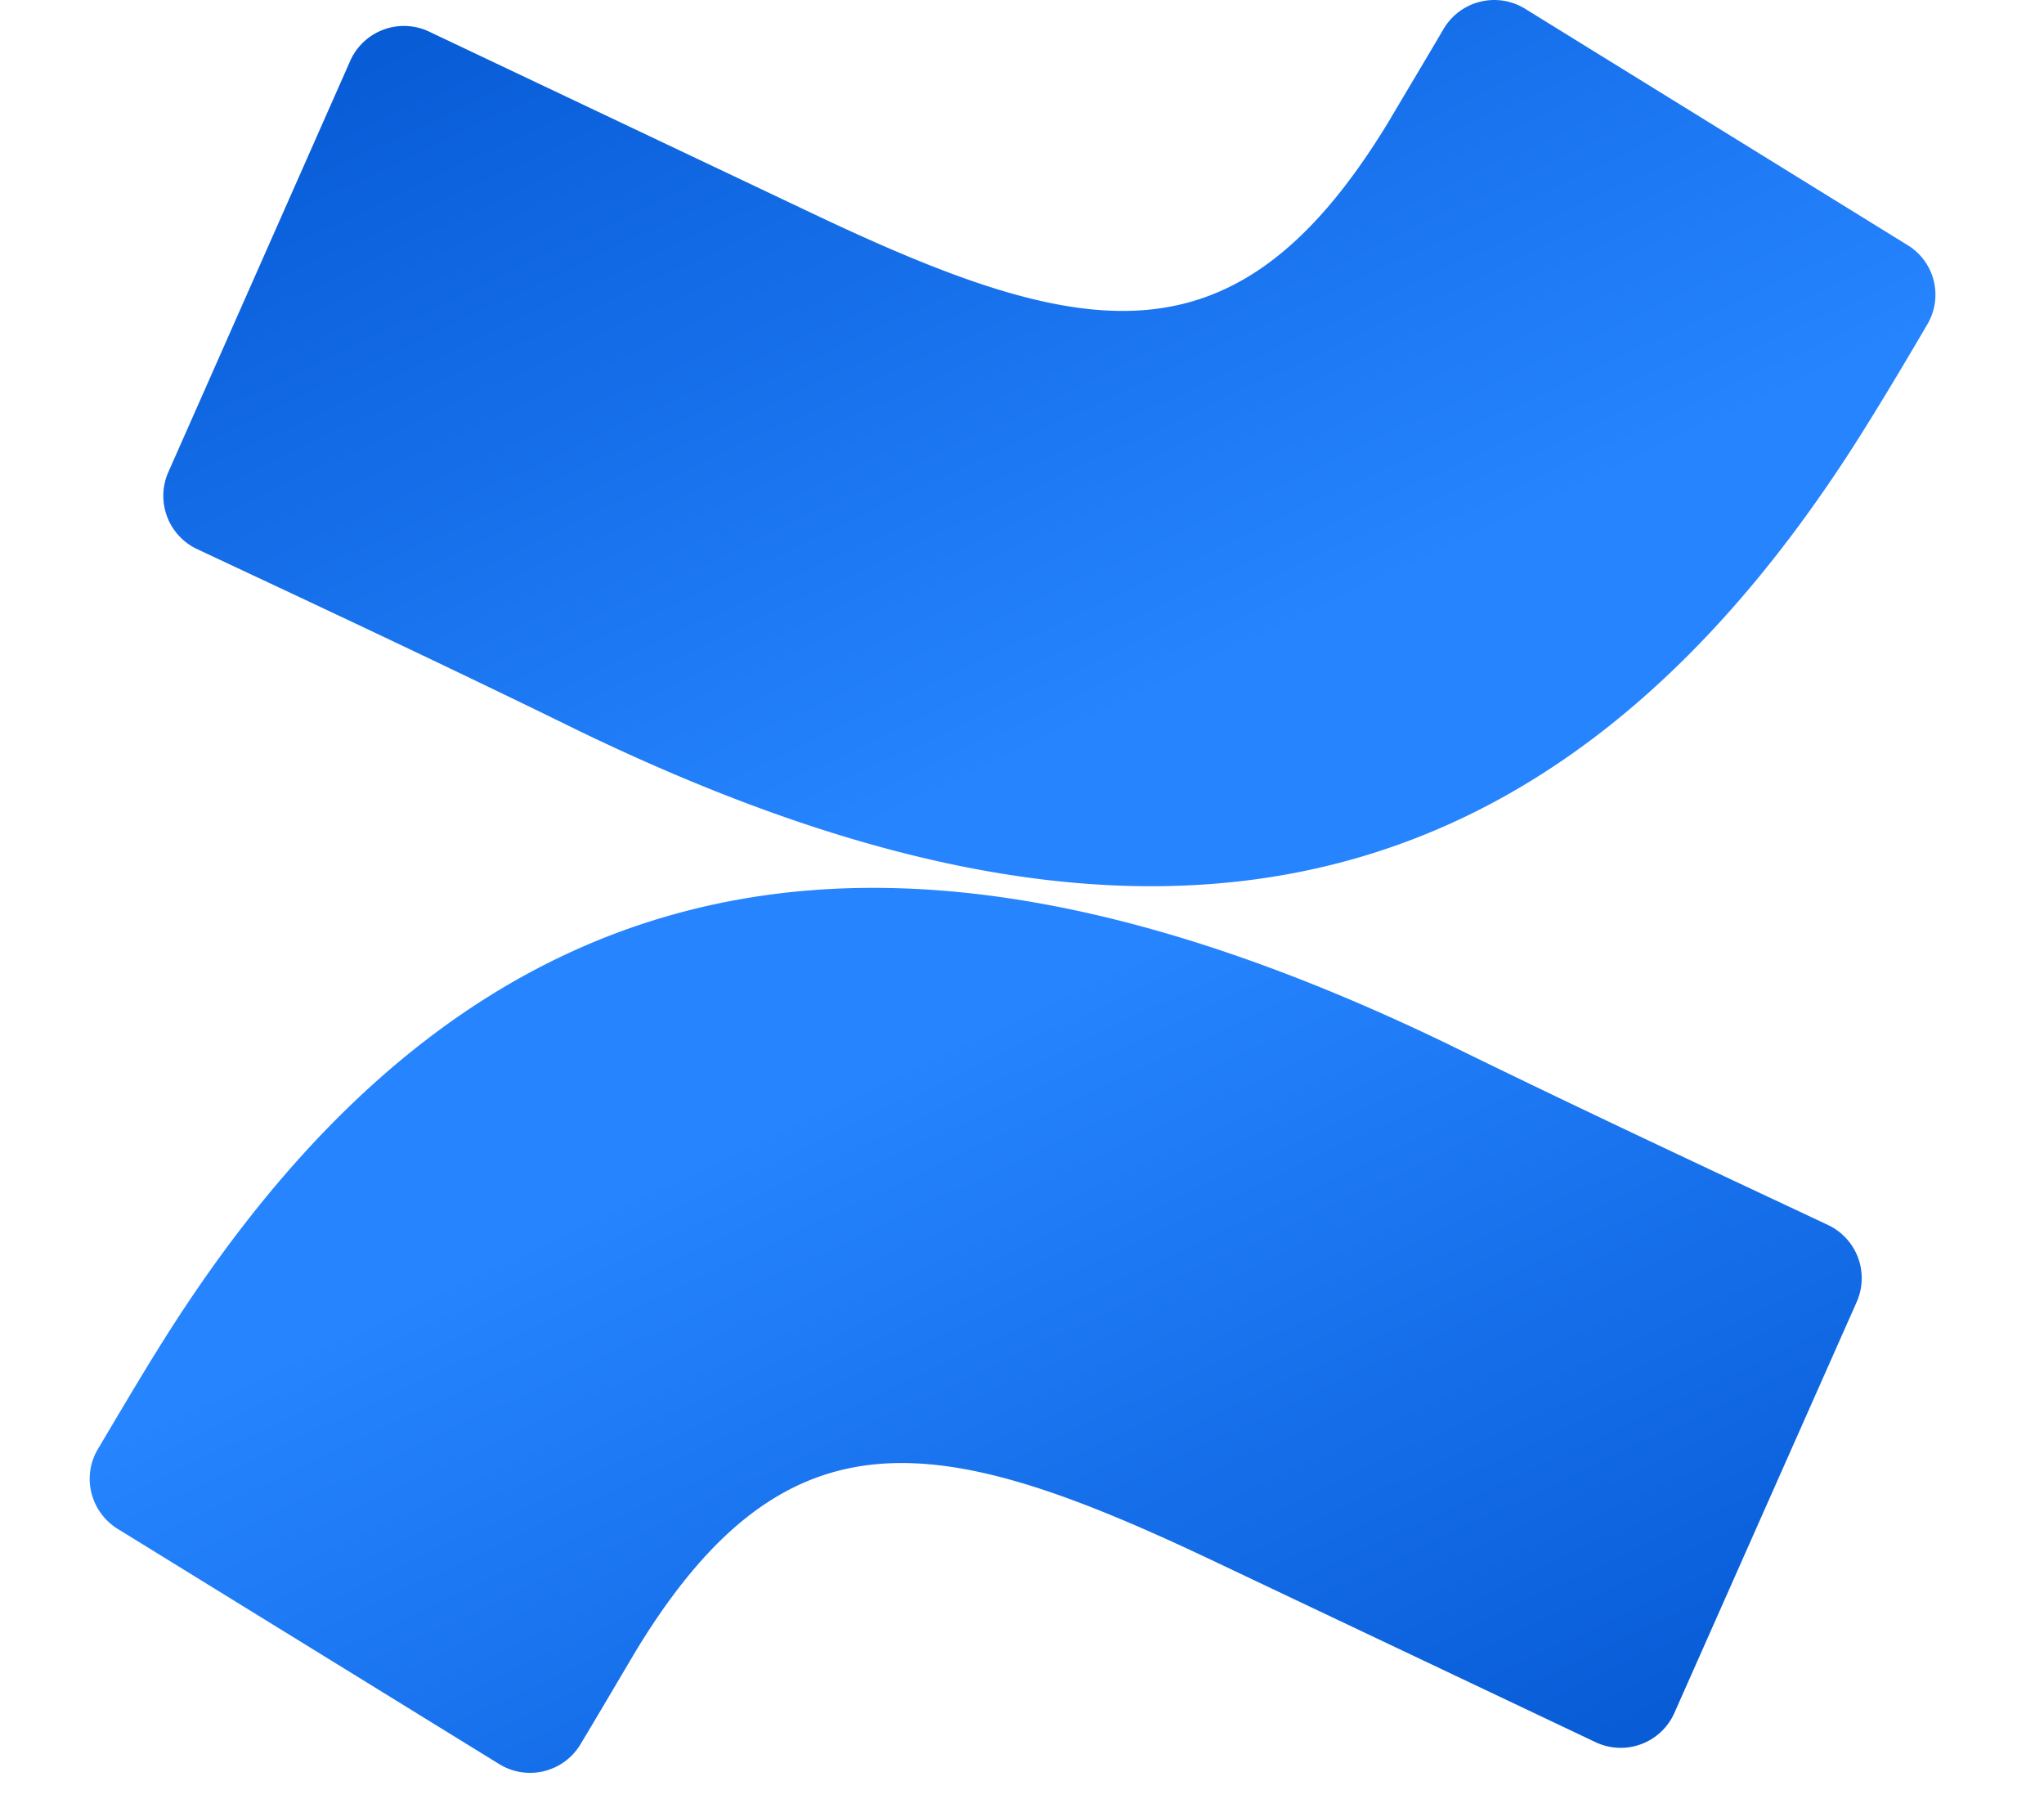 <svg xmlns="http://www.w3.org/2000/svg" viewBox="0 0 45 40"><defs><linearGradient id="a" x1="99%" x2="33.8%" y1="112.8%" y2="37.8%"><stop offset="0%" stop-color="#0052CC"/><stop offset="92%" stop-color="#2380FB"/><stop offset="100%" stop-color="#2684FF"/></linearGradient><linearGradient id="b" x1="1%" x2="66.2%" y1="-12.7%" y2="62.3%"><stop offset="0%" stop-color="#0052CC"/><stop offset="92%" stop-color="#2380FB"/><stop offset="100%" stop-color="#2684FF"/></linearGradient></defs><g fill="none" fill-rule="nonzero"><path fill="url(#a)" d="M2.415 29.797c-.42.683-.894 1.483-1.269 2.116a1.273 1.273 0 0 0-.133.948c.08.322.279.6.557.78l8.42 5.19a1.294 1.294 0 0 0 1.79-.436c.34-.565.77-1.297 1.233-2.078 3.337-5.472 6.719-4.803 12.76-1.93l8.35 3.96a1.293 1.293 0 0 0 1.742-.647l4.01-9.038a1.294 1.294 0 0 0-.617-1.691c-1.757-.829-5.269-2.46-8.405-4C19.429 17.46 9.79 17.823 2.415 29.8v-.003Z" transform="translate(1)"/><path fill="url(#b)" d="M40.165 9.252c.423-.683.898-1.481 1.268-2.115a1.279 1.279 0 0 0-.449-1.749L32.578.194a1.295 1.295 0 0 0-1.793.437c-.331.565-.77 1.298-1.232 2.078-3.35 5.498-6.7 4.829-12.747 1.951L8.462.703a1.295 1.295 0 0 0-1.743.617L2.71 10.383a1.295 1.295 0 0 0 .617 1.698c1.767.83 5.268 2.46 8.405 4 11.393 5.51 21.061 5.147 28.433-6.83Z" transform="translate(1)"/></g></svg>
